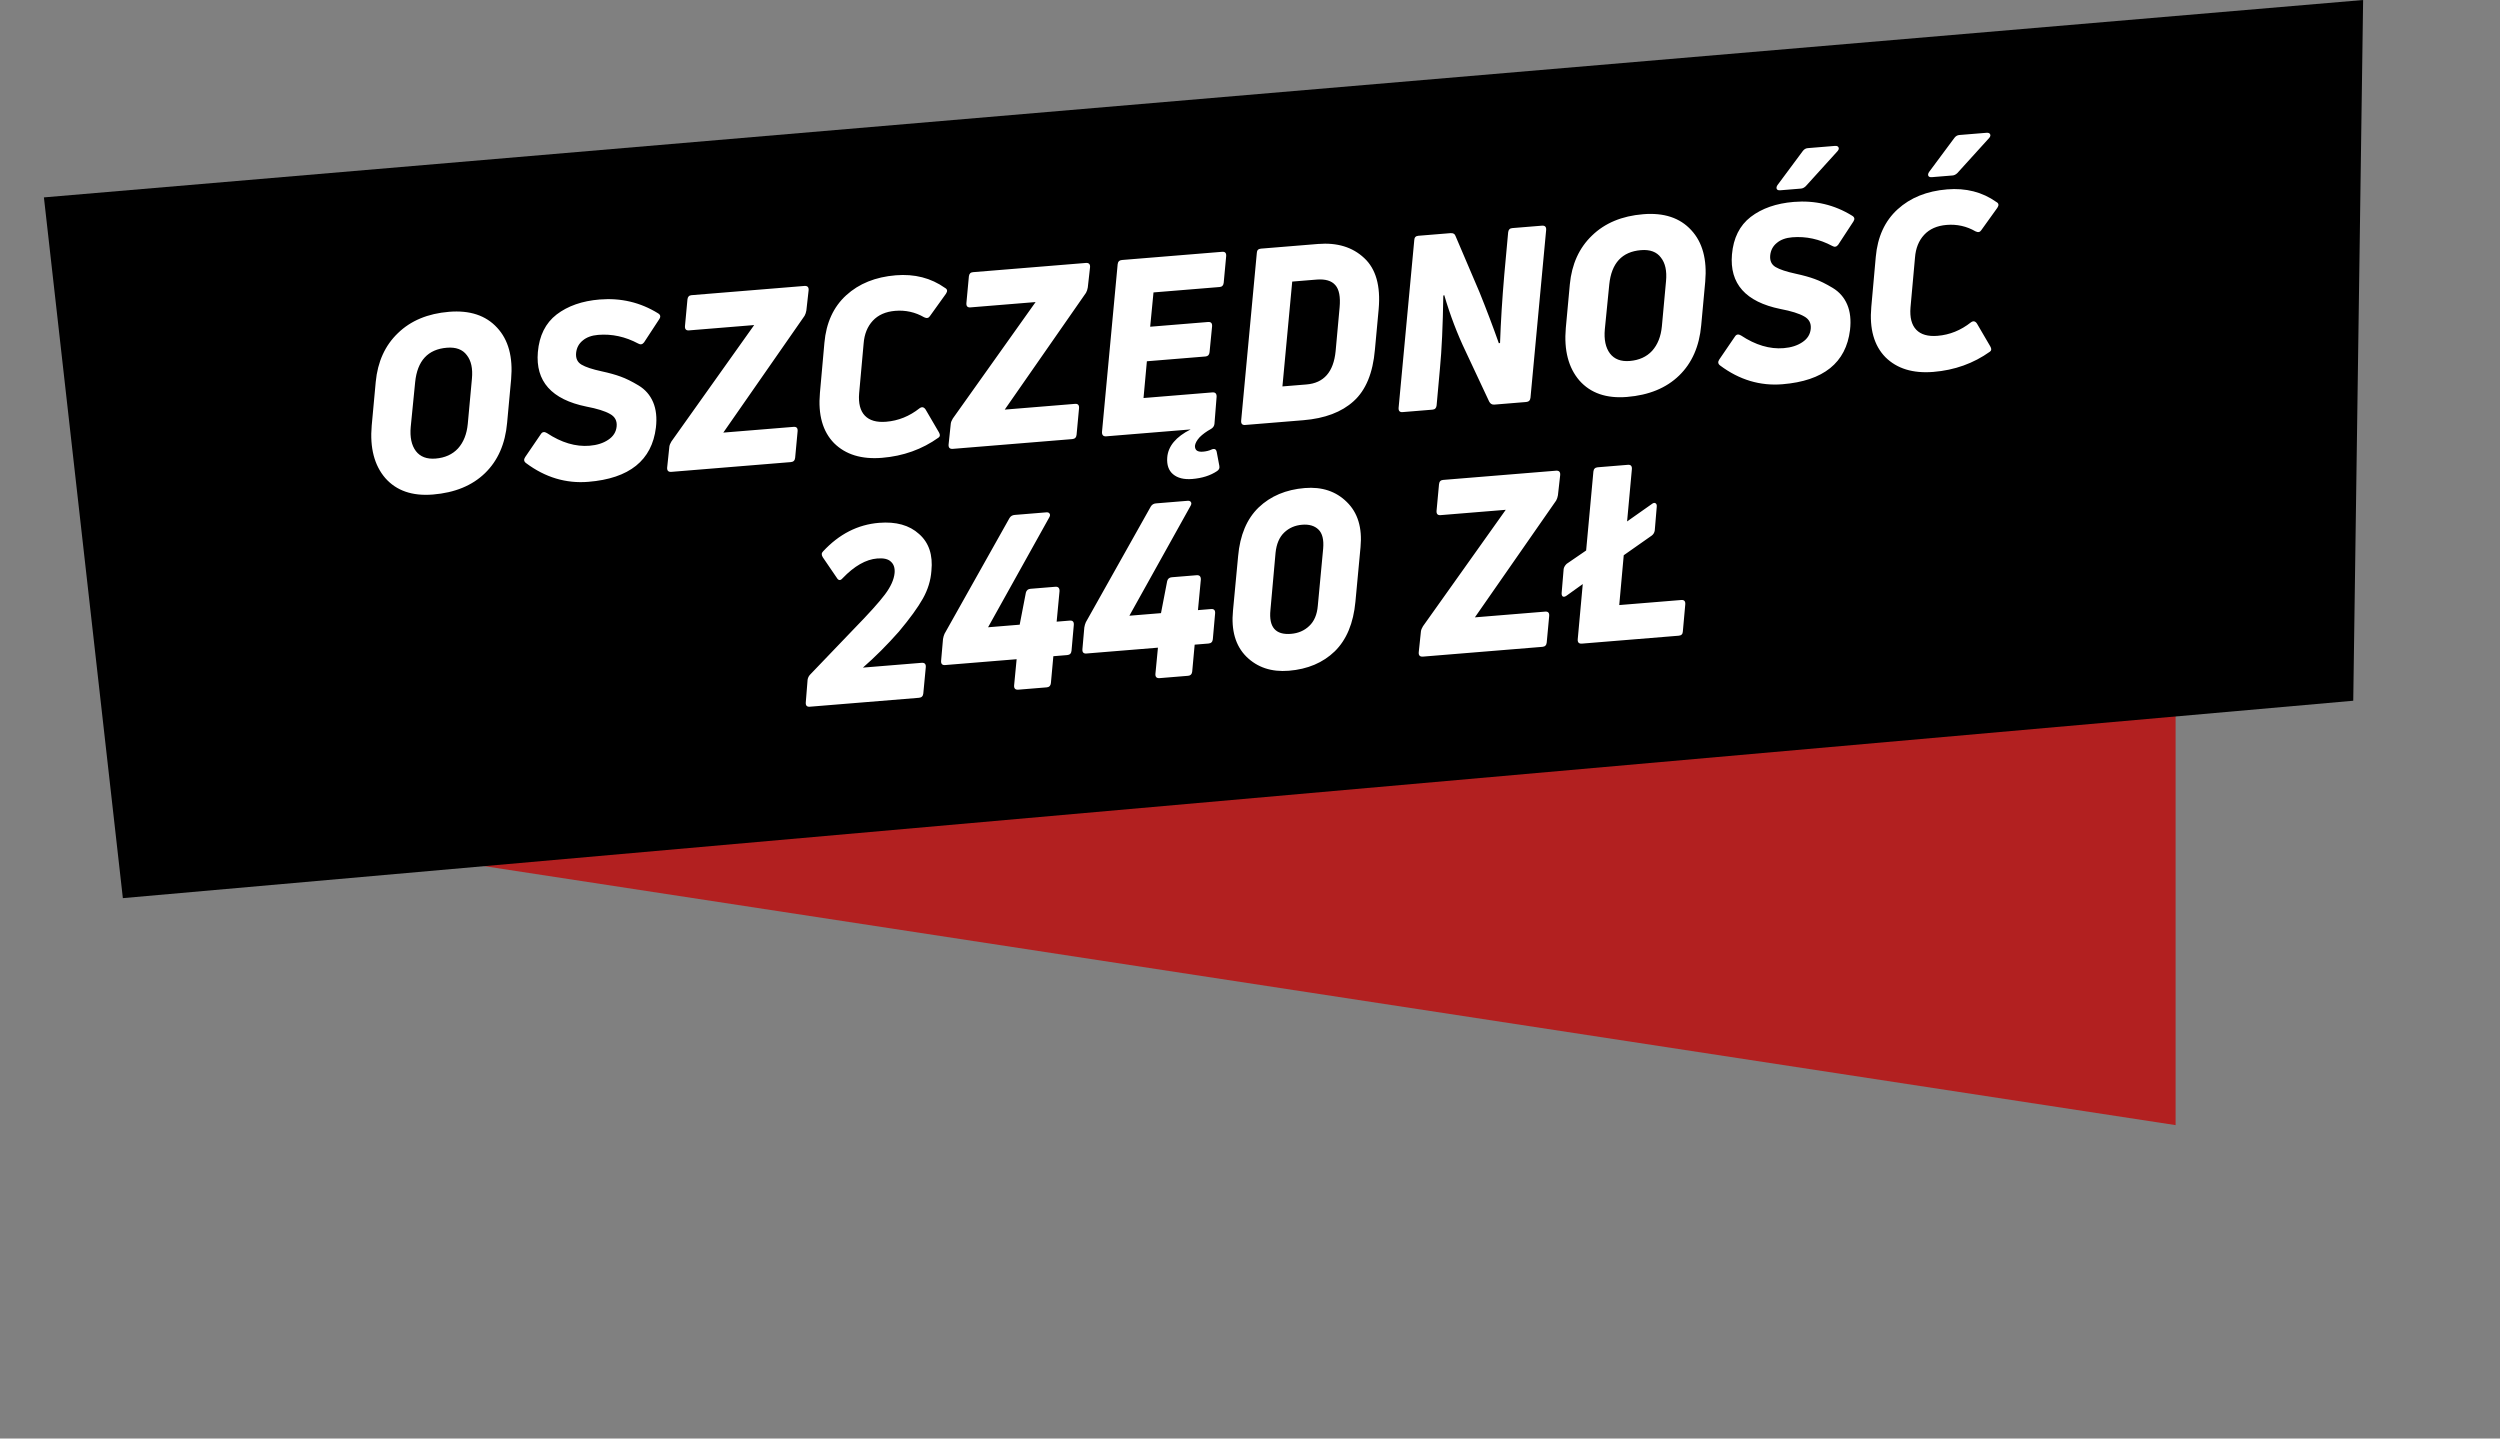 <?xml version="1.0" encoding="UTF-8"?> <svg xmlns="http://www.w3.org/2000/svg" width="968" height="557" viewBox="0 0 968 557" fill="none"><rect x="0" y="0" width="968" height="557" fill="#808080" stroke="none"/><path d="M43.75 313.362L842.397 435.649V248.396L43.75 313.362Z" fill="#B22020"></path><path d="M17 76.43L47.57 347.755L911.179 271.325L915 0L17 76.43Z" fill="black"></path><path d="M196.352 163.73C195.628 171.878 192.777 178.367 187.8 183.197C182.824 188.028 176.098 190.789 167.623 191.482C159.651 192.133 153.506 190.013 149.188 185.121C144.927 180.161 143.173 173.384 143.924 164.791L145.481 147.886C146.231 140.052 149.097 133.751 154.079 128.983C159.056 124.153 165.656 121.402 173.88 120.73C181.915 120.073 188.118 122.125 192.488 126.887C196.853 131.586 198.66 138.232 197.909 146.824L196.352 163.73ZM159.035 165.263C158.667 169.274 159.334 172.411 161.036 174.673C162.732 176.873 165.276 177.834 168.665 177.557C172.306 177.26 175.201 175.949 177.349 173.624C179.492 171.238 180.75 168.07 181.123 164.121L182.728 146.643C183.1 142.695 182.441 139.652 180.749 137.515C179.116 135.31 176.541 134.352 173.026 134.639C165.681 135.239 161.589 139.681 160.749 147.965L159.035 165.263ZM253.97 165.562C252.417 178.264 243.699 185.265 227.817 186.563C219.154 187.271 211.121 184.862 203.718 179.337C202.846 178.713 202.719 177.934 203.337 176.999L209.432 168.064C209.993 167.197 210.773 167.07 211.771 167.683C217.383 171.396 222.888 173.031 228.287 172.59C231.174 172.354 233.576 171.589 235.493 170.295C237.472 168.995 238.563 167.263 238.765 165.098C238.967 162.933 238.109 161.328 236.191 160.284C234.268 159.178 231.22 158.226 227.048 157.43C213.552 154.678 207.289 147.638 208.259 136.31C208.813 129.945 211.23 125.103 215.508 121.783C219.85 118.458 225.411 116.518 232.19 115.964C240.414 115.292 247.954 117.078 254.809 121.32C255.739 121.876 255.895 122.622 255.276 123.557L249.378 132.57C248.749 133.38 248.003 133.536 247.141 133.037C242.118 130.351 236.939 129.226 231.603 129.662C229.092 129.868 227.098 130.599 225.621 131.857C224.139 133.053 223.289 134.639 223.072 136.616C222.864 138.718 223.558 140.241 225.151 141.186C226.745 142.13 229.343 142.992 232.946 143.771C235.906 144.414 238.363 145.098 240.318 145.823C242.336 146.543 244.641 147.682 247.233 149.239C249.824 150.797 251.707 152.95 252.879 155.698C254.052 158.446 254.415 161.734 253.97 165.562ZM306.212 178.924L259.978 182.702C258.785 182.8 258.234 182.244 258.325 181.036L259.178 172.909C259.257 172.334 259.52 171.68 259.966 170.949L292.018 125.863L266.782 127.925C265.652 128.017 265.132 127.459 265.223 126.251L266.181 115.935C266.287 114.916 266.811 114.367 267.753 114.29L311.445 110.72C312.637 110.622 313.188 111.178 313.098 112.386L312.222 120.23C312.095 120.999 311.867 121.681 311.536 122.277L280.064 167.505L307.278 165.281C308.408 165.189 308.927 165.747 308.836 166.955L307.878 177.271C307.772 178.291 307.217 178.842 306.212 178.924ZM363.44 169.412C357.051 173.979 349.745 176.598 341.521 177.27C333.612 177.917 327.422 176.021 322.951 171.584C318.539 167.078 316.713 160.592 317.475 152.125L319.208 132.741C319.901 124.974 322.717 118.835 327.656 114.324C332.596 109.813 338.989 107.236 346.836 106.595C354.118 106 360.476 107.629 365.91 111.482C366.835 111.975 366.959 112.724 366.283 113.727L360.07 122.387C359.567 123.186 358.821 123.342 357.834 122.854C354.385 120.861 350.651 120.028 346.634 120.357C342.93 120.659 340.033 121.939 337.942 124.195C335.852 126.451 334.67 129.392 334.397 133.016L332.656 152.306C332.341 156.187 333.082 159.065 334.878 160.94C336.675 162.816 339.425 163.602 343.128 163.299C347.837 162.915 352.149 161.172 356.067 158.071C356.962 157.429 357.734 157.587 358.381 158.546L363.56 167.412C364.077 168.318 364.037 168.985 363.44 169.412ZM415.18 170.018L368.946 173.797C367.754 173.894 367.203 173.339 367.293 172.131L368.146 164.004C368.225 163.429 368.488 162.775 368.934 162.044L400.986 116.957L375.75 119.02C374.62 119.112 374.101 118.554 374.191 117.346L375.149 107.03C375.256 106.01 375.78 105.462 376.721 105.385L420.413 101.815C421.606 101.717 422.157 102.272 422.066 103.481L421.19 111.325C421.063 112.094 420.835 112.776 420.504 113.372L389.033 158.6L416.246 156.376C417.376 156.284 417.895 156.842 417.804 158.05L416.846 168.366C416.74 169.385 416.185 169.936 415.18 170.018ZM474.776 99.173L473.818 109.489C473.712 110.509 473.188 111.057 472.246 111.134L446.634 113.227L445.349 126.508L467.76 124.677C468.89 124.584 469.409 125.142 469.319 126.35L468.338 136.384C468.231 137.403 467.707 137.952 466.766 138.029L444.072 139.883L442.771 154.114L469.419 151.936C470.549 151.844 471.1 152.399 471.072 153.602L470.231 164.192C470.109 165.024 469.656 165.661 468.871 166.105C467.117 167.07 465.656 168.137 464.487 169.307C463.387 170.534 462.784 171.658 462.677 172.678C462.687 173.562 462.958 174.171 463.491 174.507C464.024 174.843 464.792 174.969 465.797 174.887C467.052 174.785 468.167 174.504 469.14 174.045C470.24 173.576 470.898 173.902 471.116 175.021L472.12 180.342C472.317 181.211 472.026 181.898 471.245 182.404C468.669 184.132 465.466 185.152 461.637 185.465C458.436 185.726 455.952 185.108 454.186 183.609C452.489 182.168 451.744 180.017 451.953 177.156C452.289 172.768 455.311 169.14 461.017 166.273L428.342 168.943C427.212 169.035 426.661 168.48 426.689 167.277L432.756 102.323C432.862 101.303 433.417 100.752 434.422 100.67L473.217 97.499C474.347 97.407 474.867 97.965 474.776 99.173ZM504.639 162.708L482.134 164.547C481.004 164.639 480.485 164.081 480.575 162.873L486.642 97.919C486.686 96.904 487.21 96.356 488.214 96.274L510.342 94.465C517.75 93.86 523.713 95.679 528.23 99.923C532.743 104.104 534.607 110.682 533.824 119.657L532.363 135.417C531.585 144.454 528.841 151.093 524.132 155.332C519.486 159.567 512.988 162.025 504.639 162.708ZM500.347 109.027L496.555 149.623L505.877 148.862C512.594 148.313 516.352 144.024 517.149 135.997L518.698 118.997C519.061 114.923 518.511 112.061 517.049 110.411C515.582 108.698 513.153 107.98 509.763 108.257L500.347 109.027ZM554.683 158.618L543.101 159.564C541.971 159.657 541.452 159.099 541.542 157.891L547.609 92.936C547.653 91.922 548.177 91.373 549.181 91.291L561.611 90.275C562.678 90.188 563.341 90.576 563.602 91.44L572.864 113.149C575.558 119.817 578.055 126.406 580.357 132.917L580.82 132.784C581.1 124.609 581.645 115.812 582.455 106.393L583.956 89.966C584.062 88.946 584.586 88.398 585.528 88.321L597.016 87.382C598.209 87.284 598.76 87.84 598.669 89.048L592.602 154.002C592.496 155.022 591.94 155.573 590.936 155.655L578.601 156.663C577.722 156.735 577.058 156.347 576.61 155.499L567.539 136.144C564.265 129.334 561.489 122.041 559.211 114.264L558.849 114.483C558.668 126.189 558.235 135.578 557.549 142.648L556.255 156.973C556.149 157.993 555.625 158.541 554.683 158.618ZM658.708 125.945C657.984 134.093 655.133 140.582 650.156 145.412C645.18 150.243 638.454 153.004 629.979 153.697C622.007 154.348 615.861 152.228 611.544 147.336C607.283 142.375 605.529 135.599 606.28 127.006L607.837 110.101C608.587 102.267 611.453 95.966 616.435 91.198C621.412 86.368 628.012 83.617 636.236 82.945C644.271 82.288 650.474 84.34 654.844 89.102C659.209 93.801 661.016 100.447 660.265 109.039L658.708 125.945ZM621.391 127.478C621.023 131.489 621.69 134.626 623.392 136.888C625.088 139.088 627.632 140.049 631.021 139.772C634.662 139.474 637.557 138.164 639.705 135.839C641.848 133.452 643.106 130.285 643.479 126.336L645.084 108.858C645.456 104.91 644.797 101.867 643.105 99.73C641.472 97.525 638.897 96.567 635.382 96.854C628.037 97.454 623.945 101.896 623.105 110.18L621.391 127.478ZM716.326 127.777C714.773 140.479 706.055 147.48 690.173 148.778C681.51 149.486 673.477 147.077 666.074 141.552C665.202 140.928 665.075 140.149 665.693 139.213L671.788 130.279C672.349 129.412 673.129 129.285 674.127 129.898C679.739 133.61 685.244 135.246 690.643 134.805C693.53 134.569 695.932 133.804 697.849 132.51C699.828 131.21 700.919 129.478 701.121 127.313C701.323 125.148 700.465 123.543 698.547 122.499C696.624 121.393 693.576 120.441 689.404 119.644C675.908 116.893 669.645 109.853 670.615 98.525C671.169 92.16 673.586 87.318 677.864 83.998C682.206 80.673 687.766 78.733 694.546 78.179C702.77 77.507 710.309 79.292 717.165 83.535C718.095 84.091 718.251 84.837 717.632 85.772L711.734 94.785C711.105 95.595 710.359 95.751 709.497 95.252C704.474 92.566 699.295 91.441 693.959 91.877C691.448 92.082 689.454 92.814 687.977 94.072C686.495 95.268 685.645 96.854 685.428 98.831C685.22 100.933 685.913 102.456 687.507 103.4C689.101 104.344 691.699 105.206 695.302 105.986C698.261 106.629 700.719 107.313 702.674 108.038C704.692 108.758 706.997 109.897 709.588 111.454C712.18 113.012 714.063 115.165 715.235 117.913C716.408 120.661 716.771 123.949 716.326 127.777ZM697.348 73.021L689.344 73.675C688.653 73.732 688.198 73.579 687.979 73.218C687.755 72.794 687.84 72.281 688.233 71.681L698.053 58.46C698.567 57.786 699.201 57.419 699.954 57.357L710.5 56.495C711.191 56.439 711.648 56.623 711.872 57.047C712.097 57.471 711.978 57.954 711.517 58.498L699.169 72.114C698.583 72.667 697.975 72.97 697.348 73.021ZM770.53 136.144C764.141 140.71 756.835 143.33 748.611 144.002C740.702 144.648 734.512 142.753 730.041 138.315C725.629 133.81 723.803 127.324 724.565 118.856L726.298 99.472C726.991 91.706 729.807 85.567 734.746 81.055C739.686 76.544 746.079 73.968 753.926 73.326C761.208 72.731 767.566 74.361 773 78.214C773.925 78.707 774.049 79.455 773.373 80.458L767.161 89.118C766.657 89.918 765.912 90.073 764.924 89.585C761.475 87.592 757.742 86.76 753.724 87.088C750.02 87.391 747.123 88.67 745.032 90.926C742.942 93.183 741.76 96.123 741.488 99.747L739.746 119.038C739.432 122.918 740.172 125.796 741.969 127.672C743.765 129.547 746.515 130.334 750.219 130.031C754.927 129.646 759.24 127.903 763.157 124.803C764.053 124.161 764.824 124.319 765.471 125.277L770.651 134.143C771.167 135.049 771.127 135.716 770.53 136.144ZM756.046 67.94L748.042 68.594C747.351 68.65 746.896 68.498 746.677 68.137C746.453 67.713 746.537 67.2 746.931 66.599L756.751 53.379C757.265 52.705 757.899 52.337 758.652 52.276L769.198 51.414C769.889 51.357 770.346 51.541 770.57 51.965C770.795 52.389 770.676 52.873 770.215 53.416L757.867 67.033C757.281 67.586 756.673 67.888 756.046 67.94ZM355.836 270.185L313.556 273.64C312.426 273.733 311.907 273.175 311.998 271.967L312.702 263.188C312.829 262.419 313.154 261.761 313.678 261.212L330.536 243.625C336.367 237.651 340.394 233.183 342.616 230.22C344.896 227.19 346.154 224.402 346.388 221.855C346.548 219.946 346.082 218.499 344.99 217.514C343.956 216.461 342.184 216.037 339.673 216.242C335.279 216.601 330.81 219.147 326.268 223.878C325.403 224.897 324.64 224.833 323.977 223.686L318.592 215.785C318.013 214.884 318.045 214.123 318.69 213.502C324.904 206.801 332.123 203.114 340.346 202.442C346.938 201.904 352.111 203.345 355.866 206.767C359.679 210.12 361.27 214.888 360.637 221.069C360.37 224.757 359.271 228.322 357.341 231.766C355.41 235.21 352.315 239.476 348.054 244.564C343.485 249.74 338.84 254.385 334.121 258.499L356.814 256.645C358.007 256.547 358.558 257.102 358.467 258.311L357.501 268.532C357.395 269.552 356.84 270.103 355.836 270.185ZM405.336 266.14L394.319 267.04C393.126 267.138 392.575 266.582 392.666 265.374L393.639 255.247L365.955 257.509C364.825 257.601 364.306 257.043 364.397 255.835L365.132 247.434C365.259 246.665 365.456 245.985 365.724 245.395L390.879 200.588C391.325 199.856 391.987 199.454 392.866 199.382L405.107 198.382C405.735 198.331 406.158 198.486 406.377 198.847C406.659 199.203 406.635 199.679 406.304 200.275L382.581 242.879L394.822 241.879L397.219 229.455C397.461 228.55 398.053 228.06 398.995 227.983L408.599 227.198C409.729 227.106 410.28 227.661 410.252 228.864L409.135 240.709L414.22 240.294C415.35 240.201 415.869 240.759 415.778 241.967L414.891 251.993C414.785 253.013 414.23 253.564 413.225 253.646L407.858 254.085L406.908 264.495C406.801 265.514 406.278 266.063 405.336 266.14ZM460.05 261.668L449.033 262.569C447.84 262.666 447.289 262.111 447.38 260.903L448.353 250.775L420.669 253.038C419.539 253.13 419.02 252.572 419.111 251.364L419.846 242.962C419.973 242.193 420.17 241.514 420.438 240.923L445.593 196.116C446.038 195.385 446.701 194.983 447.58 194.911L459.821 193.911C460.449 193.859 460.872 194.014 461.091 194.376C461.373 194.732 461.349 195.208 461.018 195.803L437.295 238.408L449.536 237.408L451.933 224.984C452.175 224.079 452.767 223.588 453.709 223.511L463.313 222.726C464.443 222.634 464.994 223.189 464.966 224.392L463.849 236.238L468.934 235.822C470.064 235.73 470.583 236.288 470.492 237.496L469.605 247.522C469.499 248.542 468.944 249.092 467.939 249.175L462.572 249.613L461.622 260.023C461.515 261.043 460.992 261.591 460.05 261.668ZM524.822 232.961C524.05 241.303 521.383 247.714 516.82 252.195C512.251 256.612 506.326 259.119 499.044 259.714C492.327 260.263 486.838 258.436 482.577 254.235C478.378 250.028 476.659 244.07 477.419 236.361L479.399 215.345C480.123 207.197 482.769 200.914 487.337 196.496C491.968 192.073 497.925 189.564 505.207 188.969C511.861 188.426 517.285 190.226 521.478 194.37C525.735 198.509 527.506 204.336 526.794 211.851L524.822 232.961ZM491.911 236.22C491.252 242.846 493.904 245.915 499.868 245.428C502.692 245.197 505.043 244.183 506.918 242.387C508.856 240.586 509.969 237.967 510.257 234.531L512.333 212.369C512.621 208.933 512.01 206.487 510.501 205.031C508.991 203.574 506.887 202.956 504.188 203.177C501.426 203.402 499.107 204.413 497.231 206.21C495.356 208.006 494.243 210.625 493.892 214.066L491.911 236.22ZM597.221 250.458L550.987 254.237C549.794 254.334 549.244 253.779 549.334 252.571L550.187 244.444C550.266 243.868 550.529 243.215 550.975 242.483L583.027 197.397L557.791 199.46C556.661 199.552 556.141 198.994 556.232 197.786L557.19 187.47C557.297 186.45 557.82 185.902 558.762 185.825L602.454 182.254C603.647 182.157 604.197 182.712 604.107 183.92L603.231 191.765C603.104 192.534 602.876 193.216 602.545 193.811L571.074 239.04L598.287 236.816C599.417 236.724 599.936 237.281 599.845 238.49L598.887 248.805C598.781 249.825 598.226 250.376 597.221 250.458ZM628.711 214.992L626.97 234.282L650.981 232.32C652.111 232.228 652.631 232.786 652.54 233.994L651.597 244.498C651.554 245.512 651.03 246.061 650.026 246.143L612.549 249.206C611.356 249.303 610.805 248.748 610.896 247.54L612.844 226.147L606.576 230.641C605.979 231.069 605.482 231.172 605.085 230.952C604.745 230.664 604.61 230.169 604.679 229.468L605.447 220.306C605.579 219.6 605.967 218.936 606.612 218.315L614.152 213.148L616.963 182.585C617.069 181.566 617.624 181.015 618.629 180.932L630.305 179.978C631.435 179.886 631.954 180.444 631.863 181.652L630.011 201.899L639.601 195.144C640.136 194.721 640.601 194.62 640.999 194.84C641.396 195.06 641.56 195.521 641.491 196.221L640.723 205.384C640.601 206.216 640.213 206.879 639.558 207.375L628.711 214.992Z" fill="white"></path></svg> 
